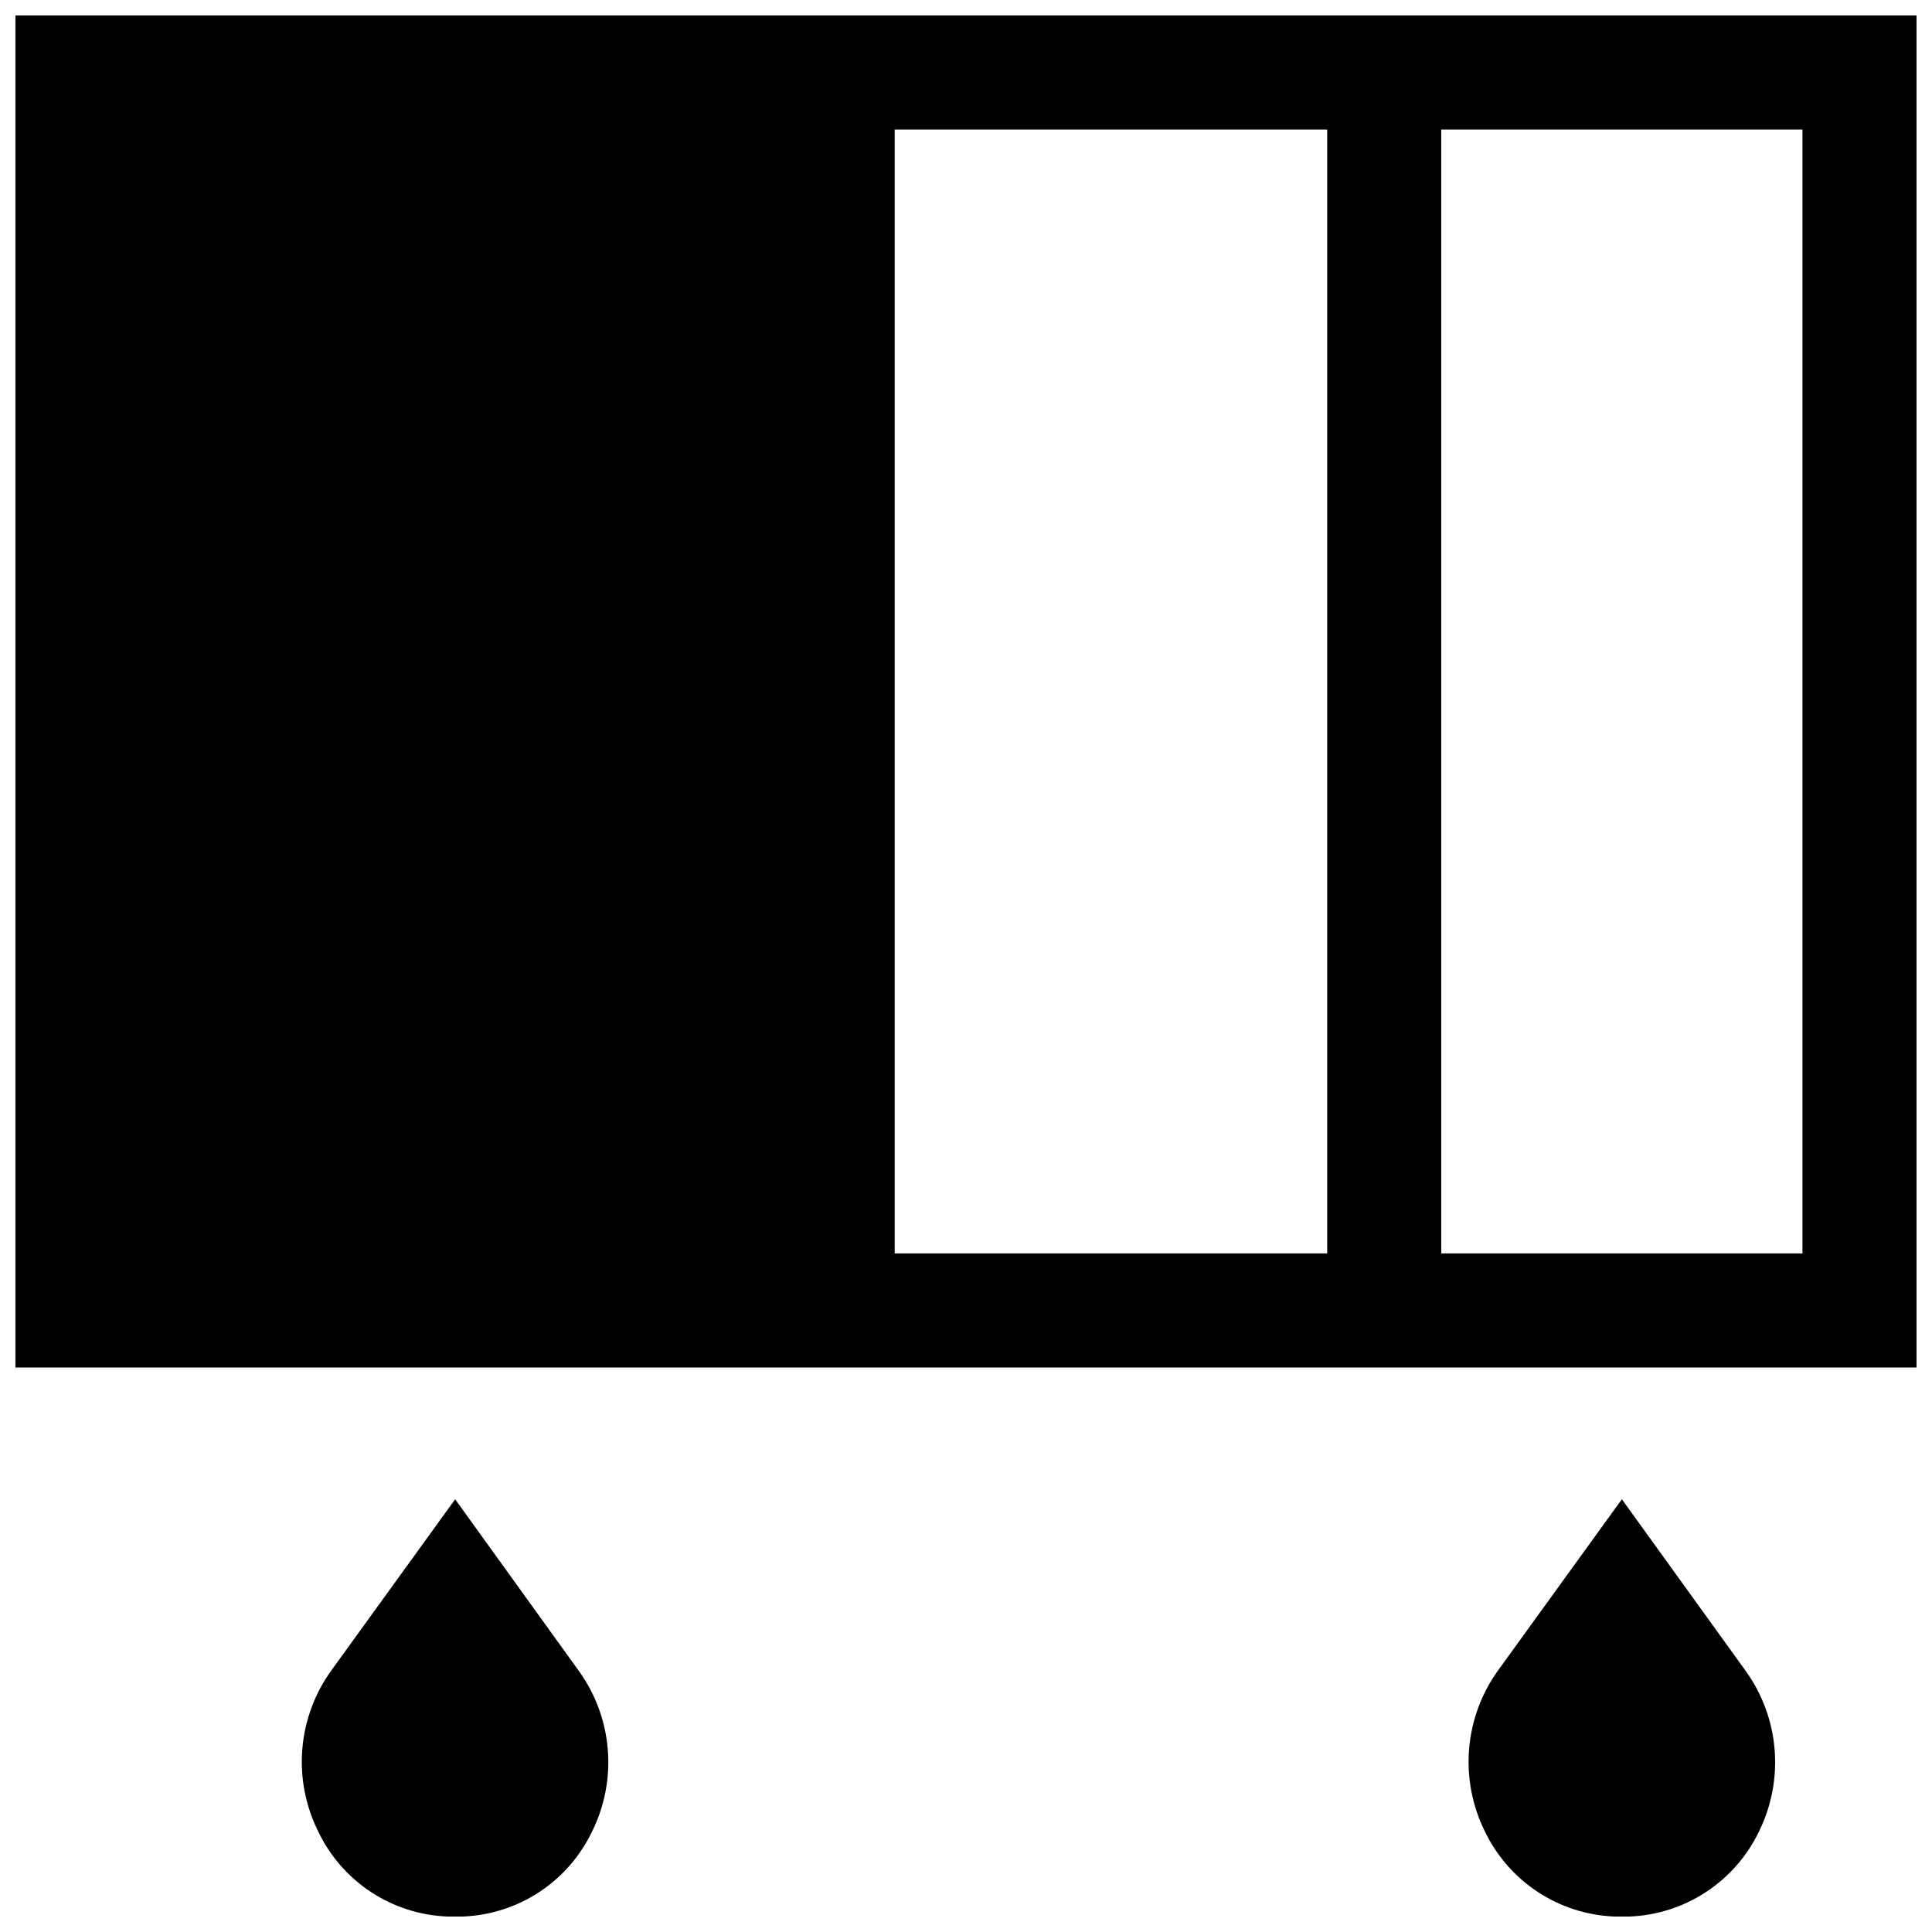 <?xml version="1.0" encoding="UTF-8"?>
<!-- Uploaded to: SVG Repo, www.svgrepo.com, Generator: SVG Repo Mixer Tools -->
<svg width="800px" height="800px" version="1.1" viewBox="144 144 512 512" xmlns="http://www.w3.org/2000/svg">
 <defs>
  <clipPath id="c">
   <path d="m223 541h83v110.9h-83z"/>
  </clipPath>
  <clipPath id="b">
   <path d="m533 541h82v110.9h-82z"/>
  </clipPath>
  <clipPath id="a">
   <path d="m148.09 148.09h503.81v358.91h-503.81z"/>
  </clipPath>
 </defs>
 <g>
  <g clip-path="url(#c)">
   <path d="m264.62 541.32-32.797 45.344c-4.394 6.078-7.055 13.234-7.691 20.707-0.641 7.473 0.766 14.977 4.062 21.715 3.094 6.609 7.953 12.242 14.043 16.27 6.09 4.027 13.172 6.293 20.469 6.551h3.777c7.285-0.25 14.363-2.5 20.449-6.508 6.09-4.012 10.953-9.621 14.062-16.215 3.297-6.734 4.703-14.238 4.062-21.711-0.637-7.473-3.297-14.629-7.691-20.707z"/>
  </g>
  <g clip-path="url(#b)">
   <path d="m573.81 541.32-32.797 45.344c-4.383 6.082-7.035 13.238-7.676 20.711-0.637 7.469 0.762 14.973 4.047 21.711 3.113 6.609 7.984 12.234 14.078 16.258 6.098 4.027 13.184 6.297 20.484 6.562h3.777c7.281-0.266 14.352-2.523 20.438-6.531 6.082-4.008 10.953-9.605 14.074-16.191 3.289-6.746 4.684-14.262 4.039-21.742-0.648-7.481-3.316-14.645-7.719-20.727z"/>
  </g>
  <g clip-path="url(#a)">
   <path d="m148.09 148.09v358.31h503.81v-358.31zm347.63 328.08h-114.62v-297.85h114.62zm125.95 0h-95.727v-297.85h95.727z"/>
  </g>
 </g>
</svg>